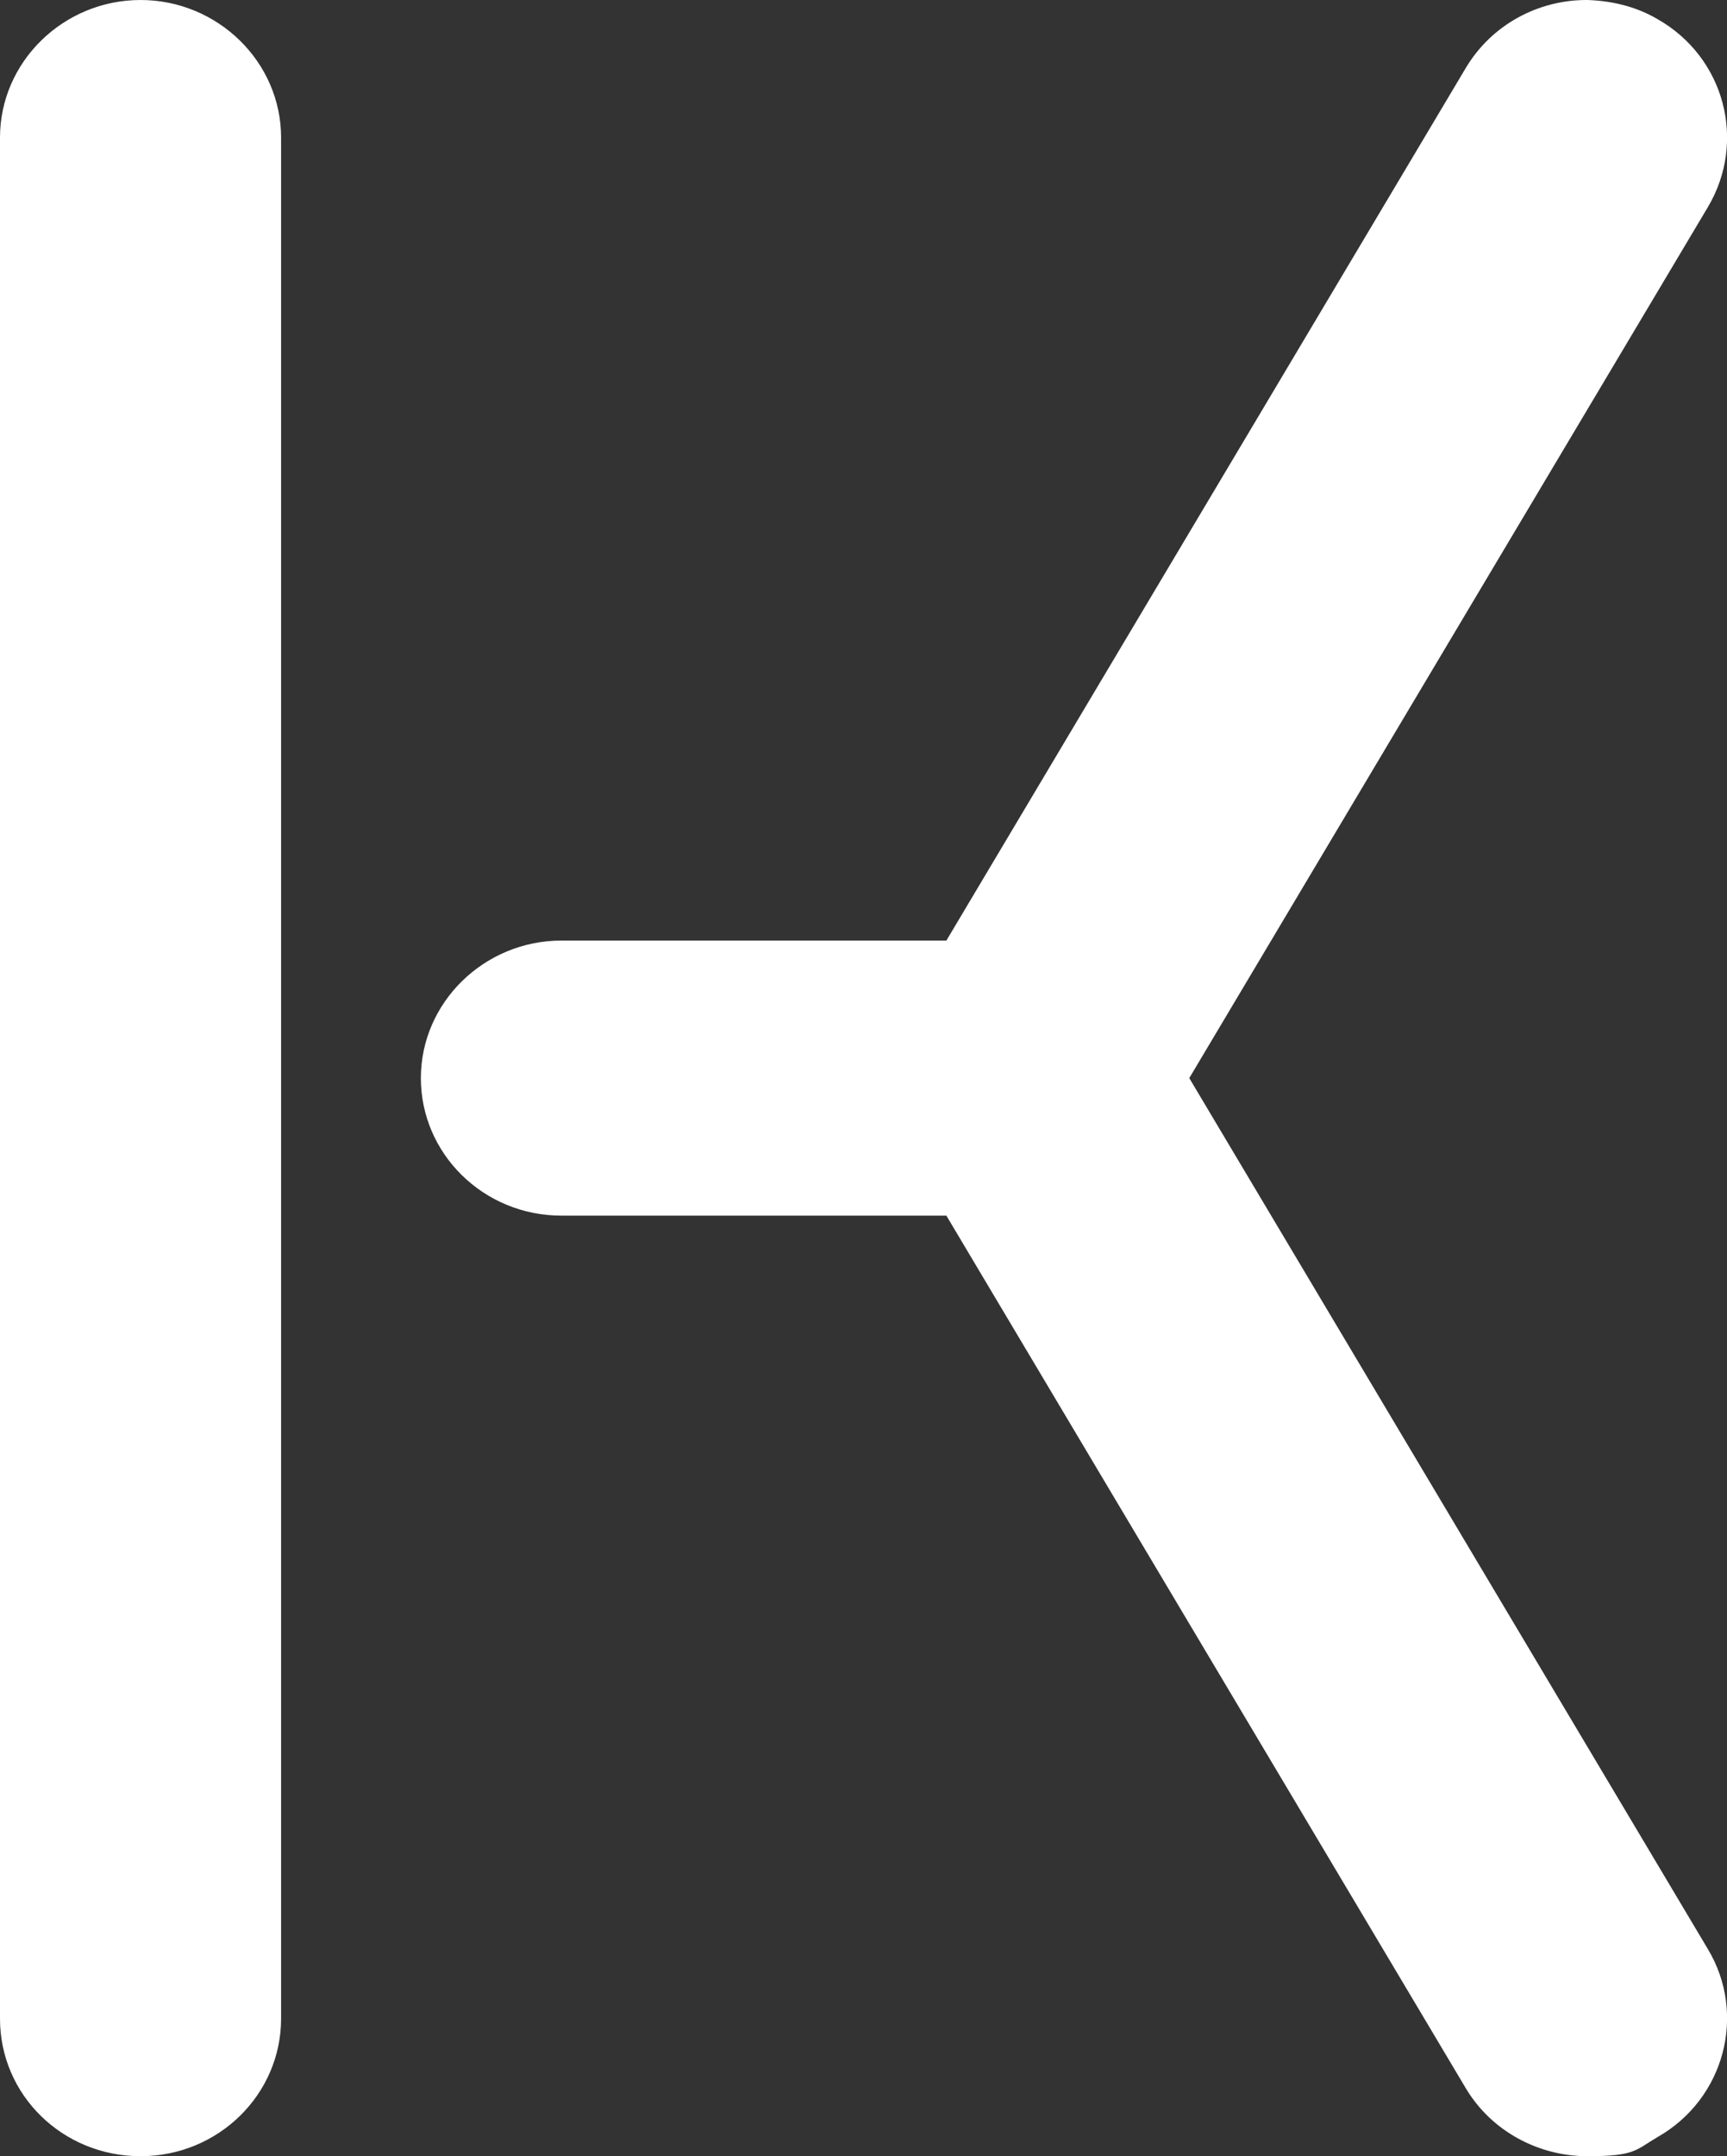 <svg xmlns="http://www.w3.org/2000/svg" xmlns:xlink="http://www.w3.org/1999/xlink" id="uuid-224c3aab-e006-4272-b44a-4786b5bce7ed" viewBox="0 0 226.1 282.2"><rect x="0" y="0" width="226.1" height="282.2" fill="#333333" stroke="none"/><defs><style>      .st0 {        fill: #fff;      }    </style></defs><path class="st0" d="M0,18v246.2c0,10,8.2,18,18.4,18s18.4-8.1,18.4-18V18c0-9.9-8.3-18-18.4-18S0,8.1,0,18M207.7,0c-6.3,0-12.4,3.2-15.8,8.9l-68,114.2h-50.4c-10.1,0-18.4,8.1-18.4,18s8.2,18,18.4,18h50.4l68,114.2c3.4,5.7,9.6,8.9,15.9,8.9s6.3-.8,9.2-2.5c8.8-5,11.7-16.1,6.6-24.6l-67.9-114L223.6,27.1c5.1-8.6,2.2-19.6-6.6-24.6-2.9-1.7-6.1-2.4-9.2-2.5h-.1Z"></path></svg>